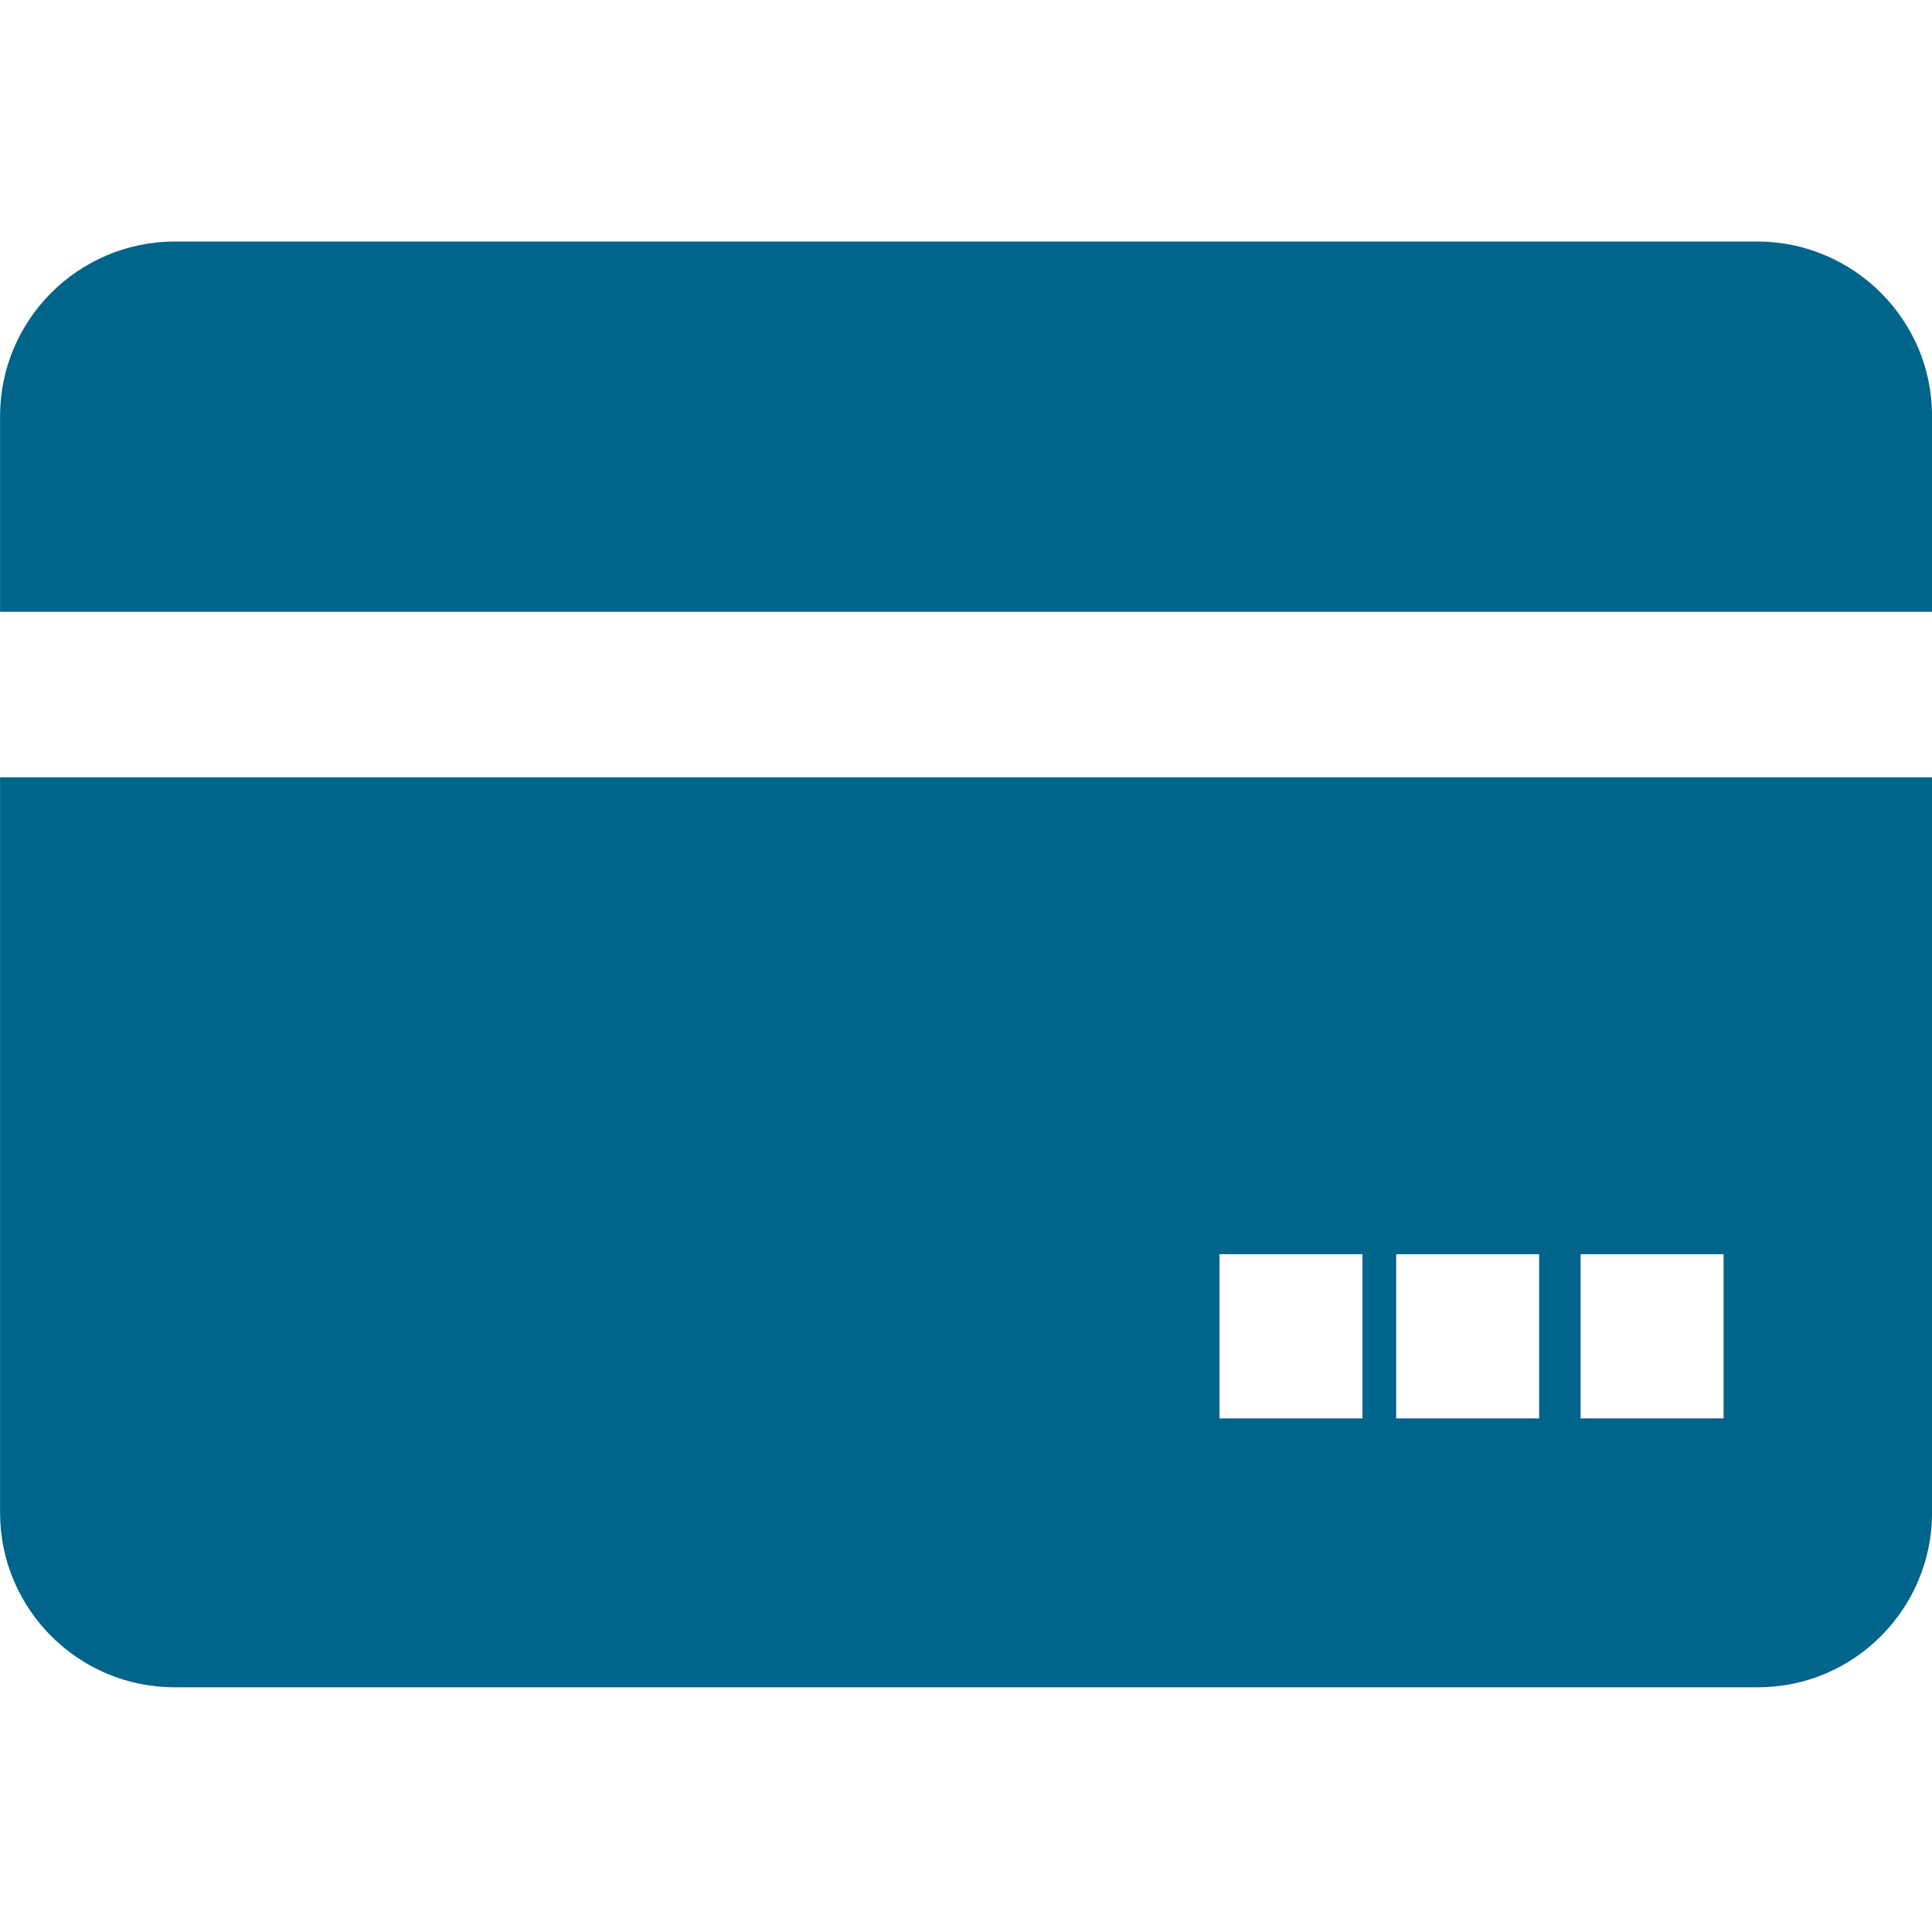 <svg xmlns="http://www.w3.org/2000/svg" xmlns:xlink="http://www.w3.org/1999/xlink" width="30" height="30" viewBox="0 0 30 30" fill="none"><g opacity="1" transform="translate(0 0)  rotate(0 15 15)"><g opacity="1" transform="translate(0 3.75)  rotate(0 15 11.227)"><path id="矩形" fill-rule="evenodd" style="fill:#000000" transform="translate(0 0)  rotate(0 11.227 11.227)" opacity="0" d="M0,22.45L22.45,22.45L22.45,0L0,0L0,22.45Z " /><path id="形状" fill-rule="evenodd" style="fill:#00648B" transform="translate(0.001 0)  rotate(0 15 11.227)" opacity="1" d="M18.935 18.275L21.155 18.275L21.155 15.725L18.935 15.725L18.935 18.275Z M21.679 18.275L23.899 18.275L23.899 15.725L21.679 15.725L21.679 18.275Z M24.543 18.275L26.763 18.275L26.763 15.725L24.543 15.725L24.543 18.275Z M2.71 22.45L27.3 22.45C28.79 22.45 30 21.23 30 19.74L30 8.32L0 8.32L0 19.74C0 21.23 1.21 22.45 2.71 22.45Z M2.7 0C1.21 0.01 4.17681e-16 1.22 4.17681e-16 2.71L4.17681e-16 5.75L30 5.75L30 2.71C30 1.22 28.79 0.01 27.3 0L2.7 0Z " /></g></g></svg>